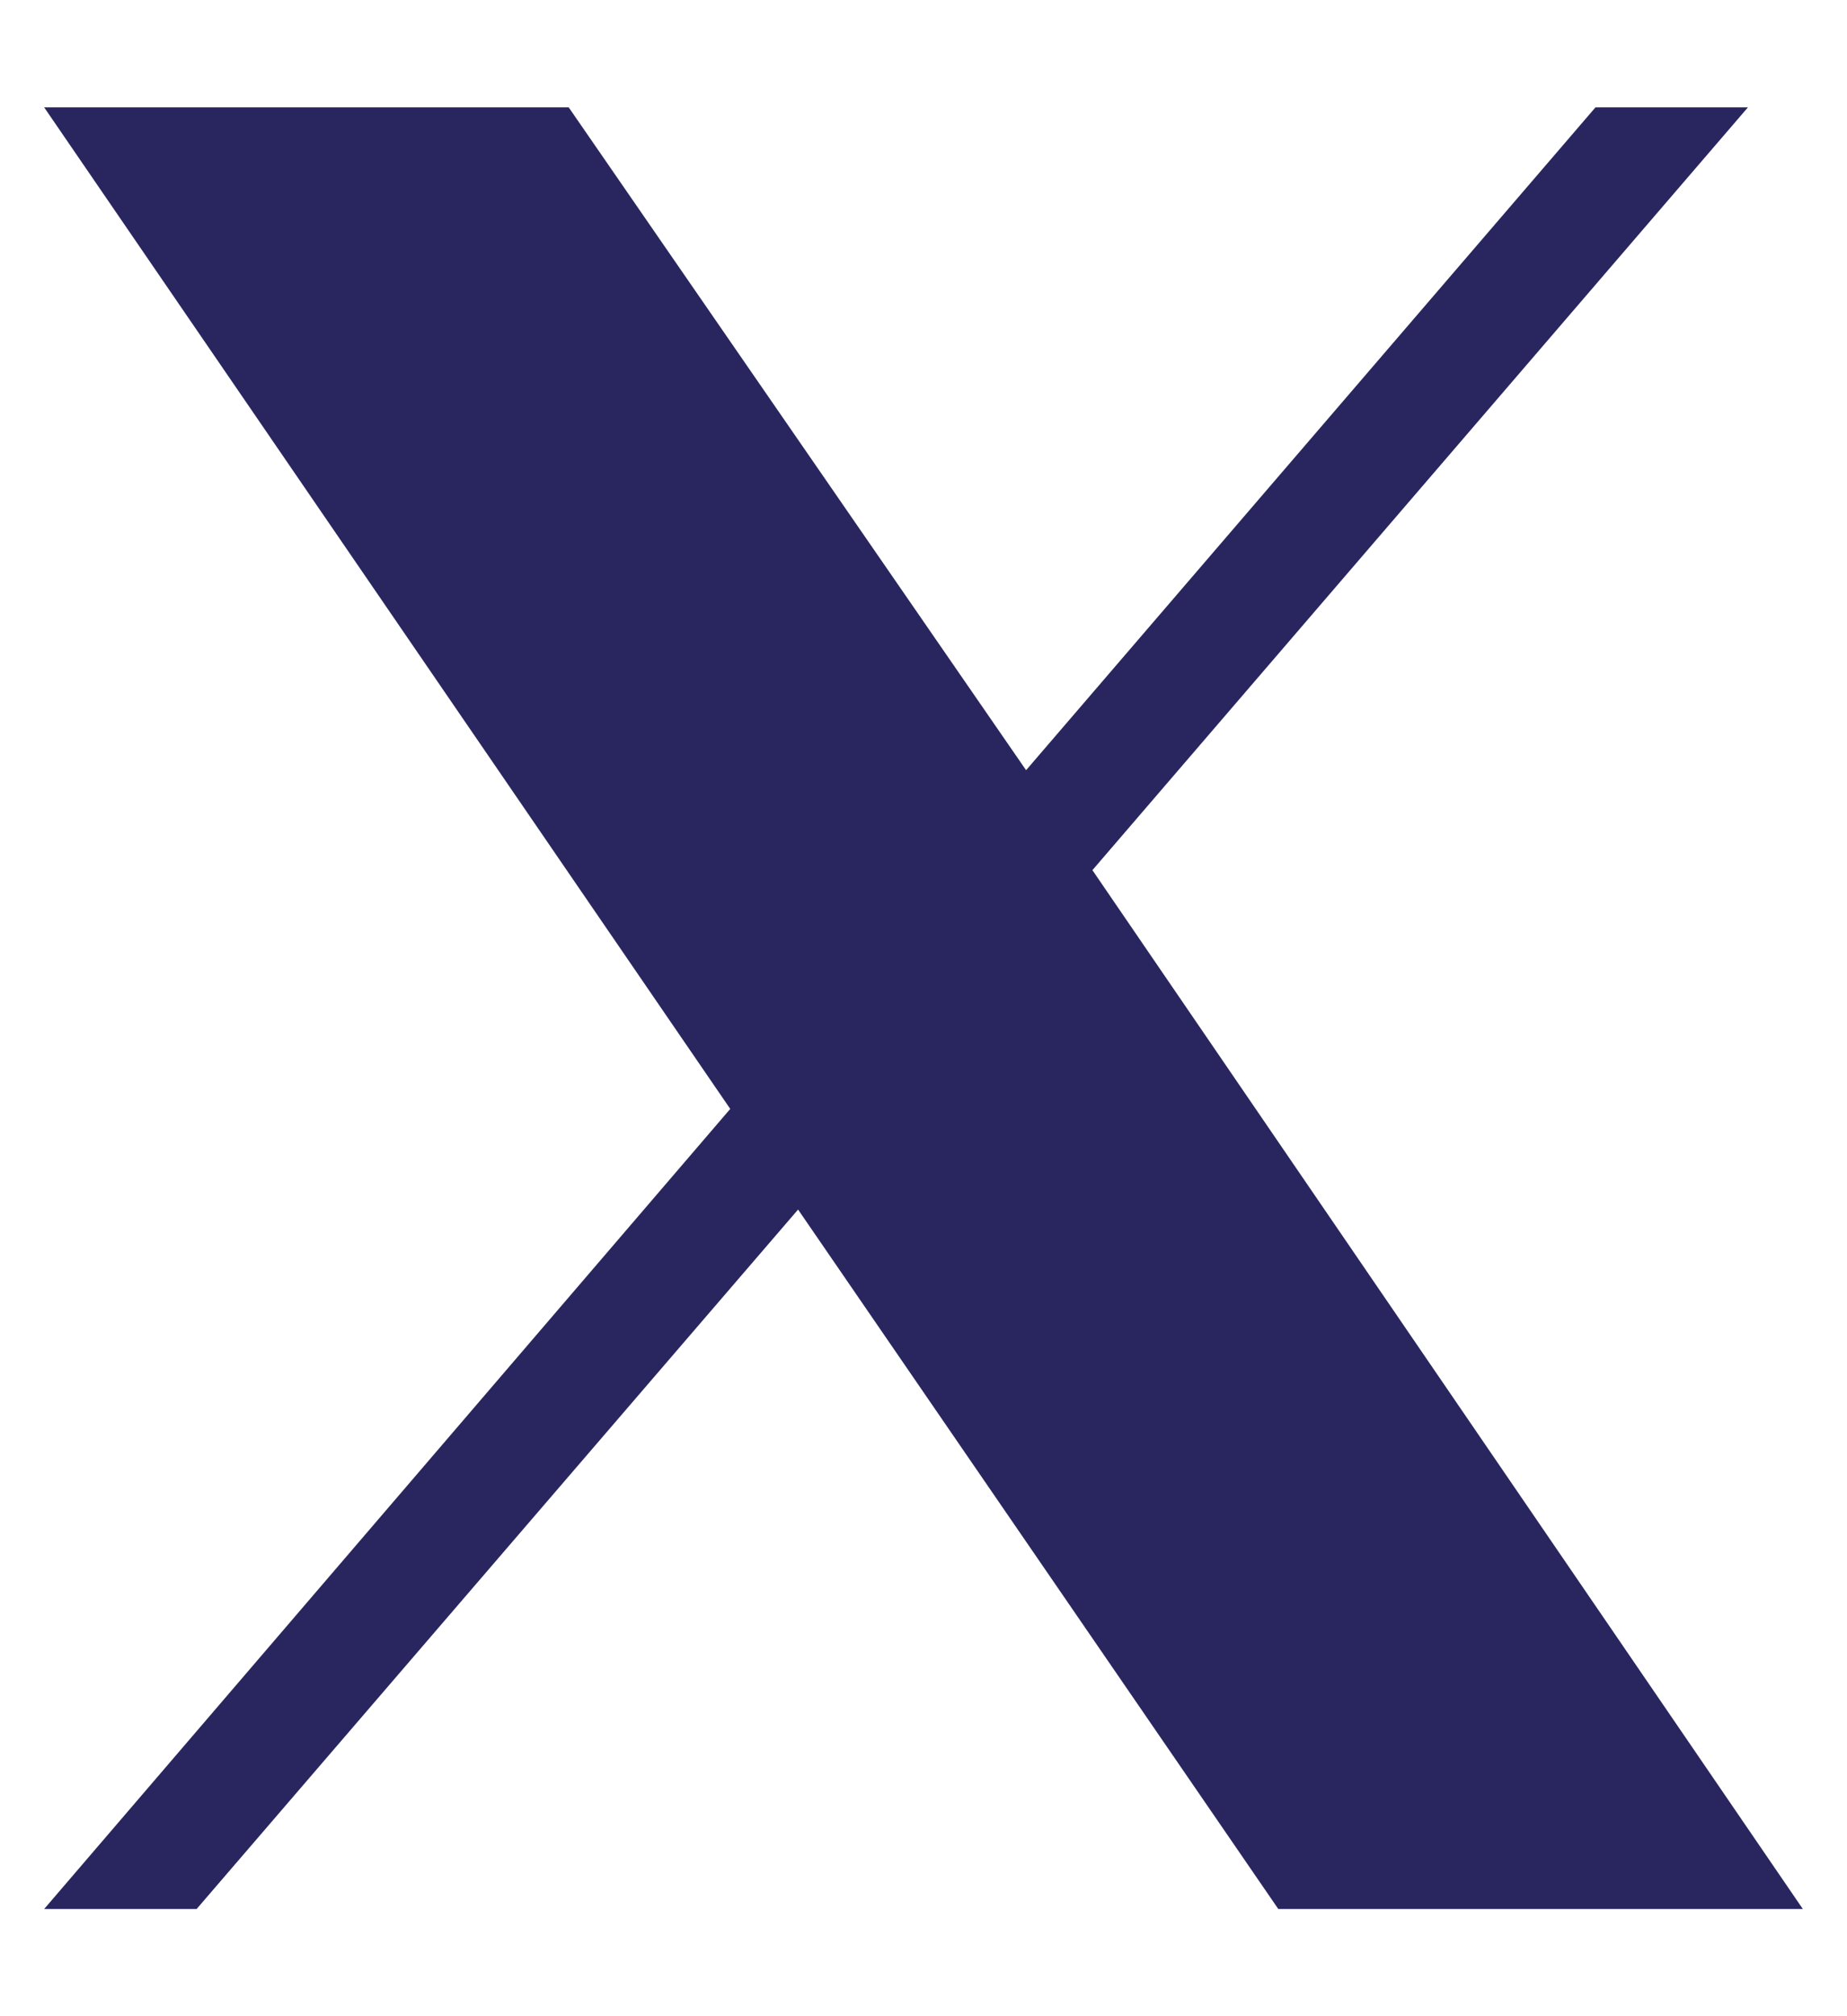 <svg width="11" height="12" viewBox="0 0 11 12" fill="none" xmlns="http://www.w3.org/2000/svg">
<path d="M6.506 5.179L10.41 0.639H9.502L6.111 4.584L3.387 0.639H0.263L4.349 6.6L0.263 11.362H1.171L4.753 7.199L7.613 11.362H10.737L6.506 5.179Z" fill="#29265F"/>
</svg>
